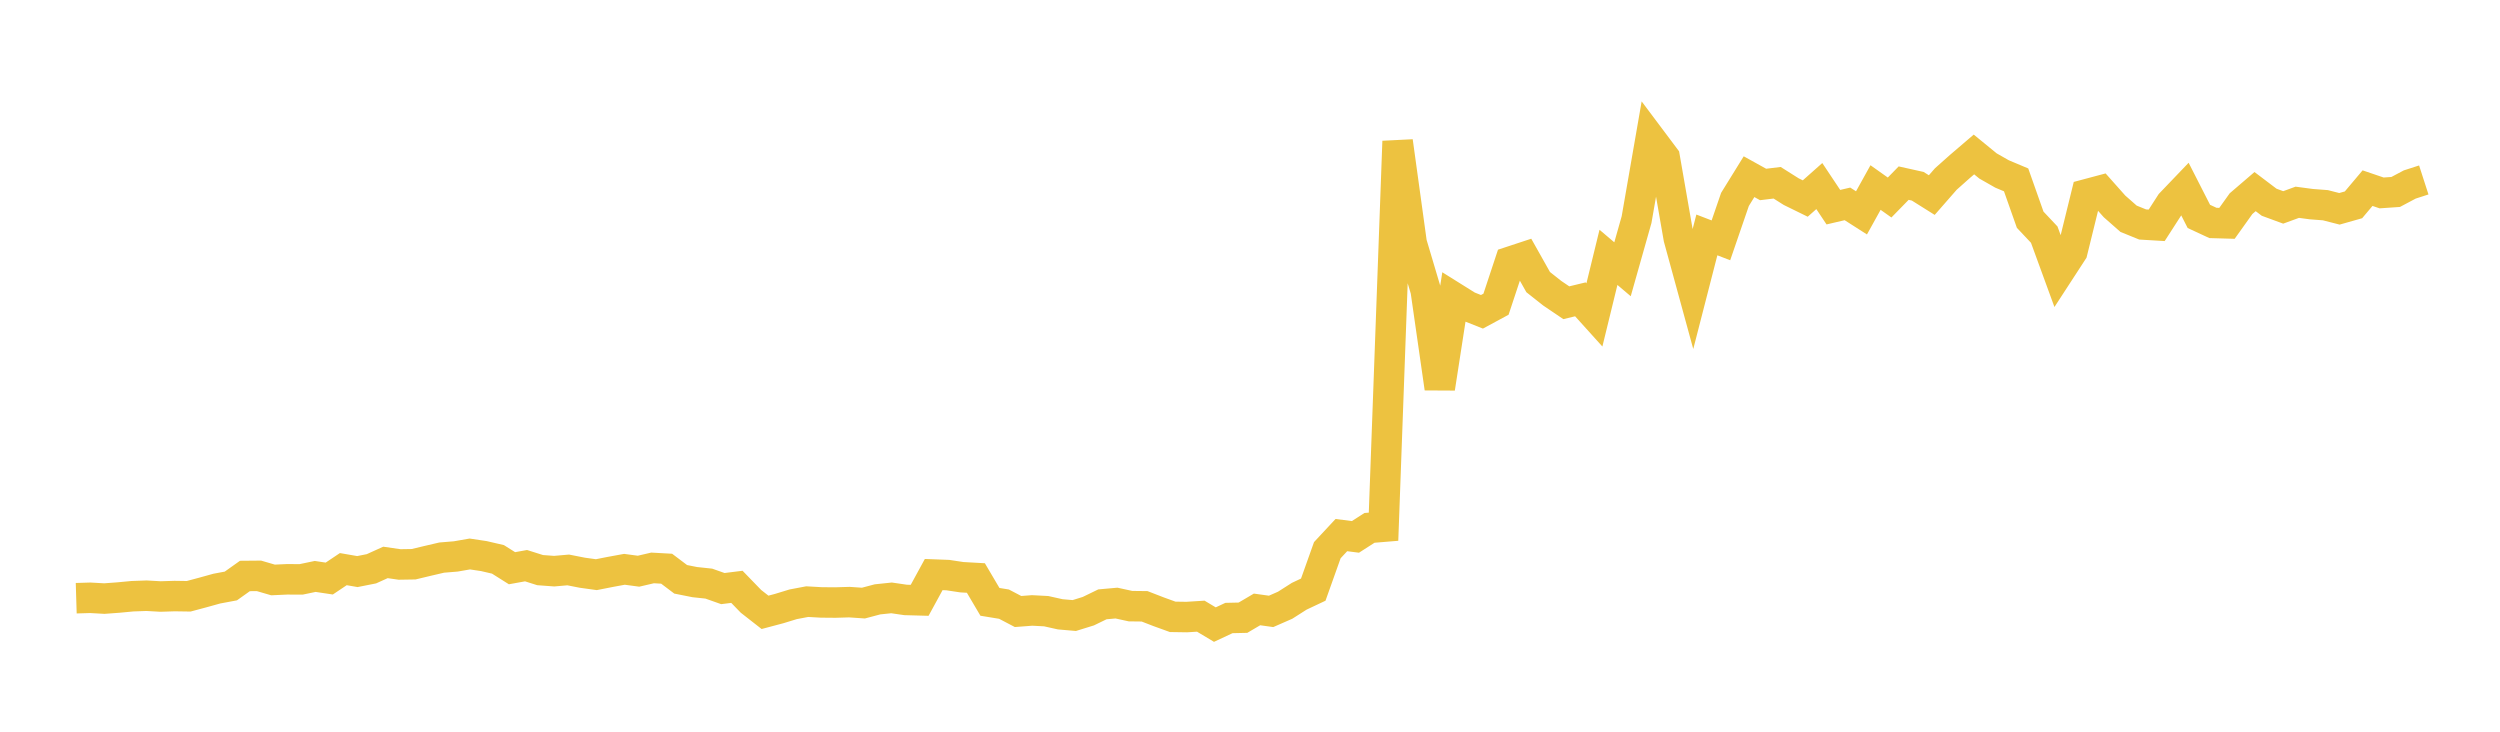 <svg width="164" height="48" xmlns="http://www.w3.org/2000/svg" xmlns:xlink="http://www.w3.org/1999/xlink"><path fill="none" stroke="rgb(237,194,64)" stroke-width="2" d="M5,39.243L5.922,39.215L6.844,39.267L7.766,39.199L8.689,39.112L9.611,39.079L10.533,39.131L11.455,39.102L12.377,39.116L13.299,38.869L14.222,38.613L15.144,38.44L16.066,37.784L16.988,37.776L17.91,38.045L18.832,38.003L19.754,38.007L20.677,37.814L21.599,37.953L22.521,37.335L23.443,37.495L24.365,37.312L25.287,36.895L26.21,37.029L27.132,37.014L28.054,36.793L28.976,36.578L29.898,36.502L30.82,36.341L31.743,36.48L32.665,36.694L33.587,37.275L34.509,37.108L35.431,37.4L36.353,37.468L37.275,37.388L38.198,37.57L39.12,37.698L40.042,37.516L40.964,37.347L41.886,37.471L42.808,37.256L43.731,37.307L44.653,38.003L45.575,38.187L46.497,38.285L47.419,38.611L48.341,38.496L49.263,39.447L50.186,40.169L51.108,39.924L52.03,39.642L52.952,39.467L53.874,39.519L54.796,39.527L55.719,39.5L56.641,39.563L57.563,39.318L58.485,39.221L59.407,39.356L60.329,39.381L61.251,37.691L62.174,37.726L63.096,37.865L64.018,37.917L64.94,39.481L65.862,39.632L66.784,40.115L67.707,40.045L68.629,40.093L69.551,40.299L70.473,40.379L71.395,40.093L72.317,39.645L73.24,39.562L74.162,39.763L75.084,39.774L76.006,40.131L76.928,40.465L77.85,40.479L78.772,40.421L79.695,40.974L80.617,40.542L81.539,40.521L82.461,39.978L83.383,40.107L84.305,39.703L85.228,39.115L86.15,38.68L87.072,36.092L87.994,35.102L88.916,35.22L89.838,34.628L90.76,34.552L91.683,9.27L92.605,15.948L93.527,19.05L94.449,25.47L95.371,19.512L96.293,20.088L97.216,20.454L98.138,19.956L99.06,17.171L99.982,16.867L100.904,18.506L101.826,19.235L102.749,19.86L103.671,19.637L104.593,20.659L105.515,16.882L106.437,17.664L107.359,14.406L108.281,9.104L109.204,10.335L110.126,15.627L111.048,18.996L111.97,15.411L112.892,15.766L113.814,13.082L114.737,11.59L115.659,12.101L116.581,11.989L117.503,12.571L118.425,13.024L119.347,12.206L120.269,13.591L121.192,13.375L122.114,13.964L123.036,12.302L123.958,12.957L124.88,12.013L125.802,12.218L126.725,12.797L127.647,11.743L128.569,10.922L129.491,10.133L130.413,10.887L131.335,11.412L132.257,11.8L133.18,14.413L134.102,15.392L135.024,17.917L135.946,16.499L136.868,12.748L137.79,12.502L138.713,13.54L139.635,14.351L140.557,14.726L141.479,14.781L142.401,13.349L143.323,12.386L144.246,14.197L145.168,14.625L146.09,14.651L147.012,13.36L147.934,12.569L148.856,13.267L149.778,13.606L150.701,13.269L151.623,13.392L152.545,13.462L153.467,13.698L154.389,13.437L155.311,12.342L156.234,12.656L157.156,12.593L158.078,12.103L159,11.805"></path></svg>